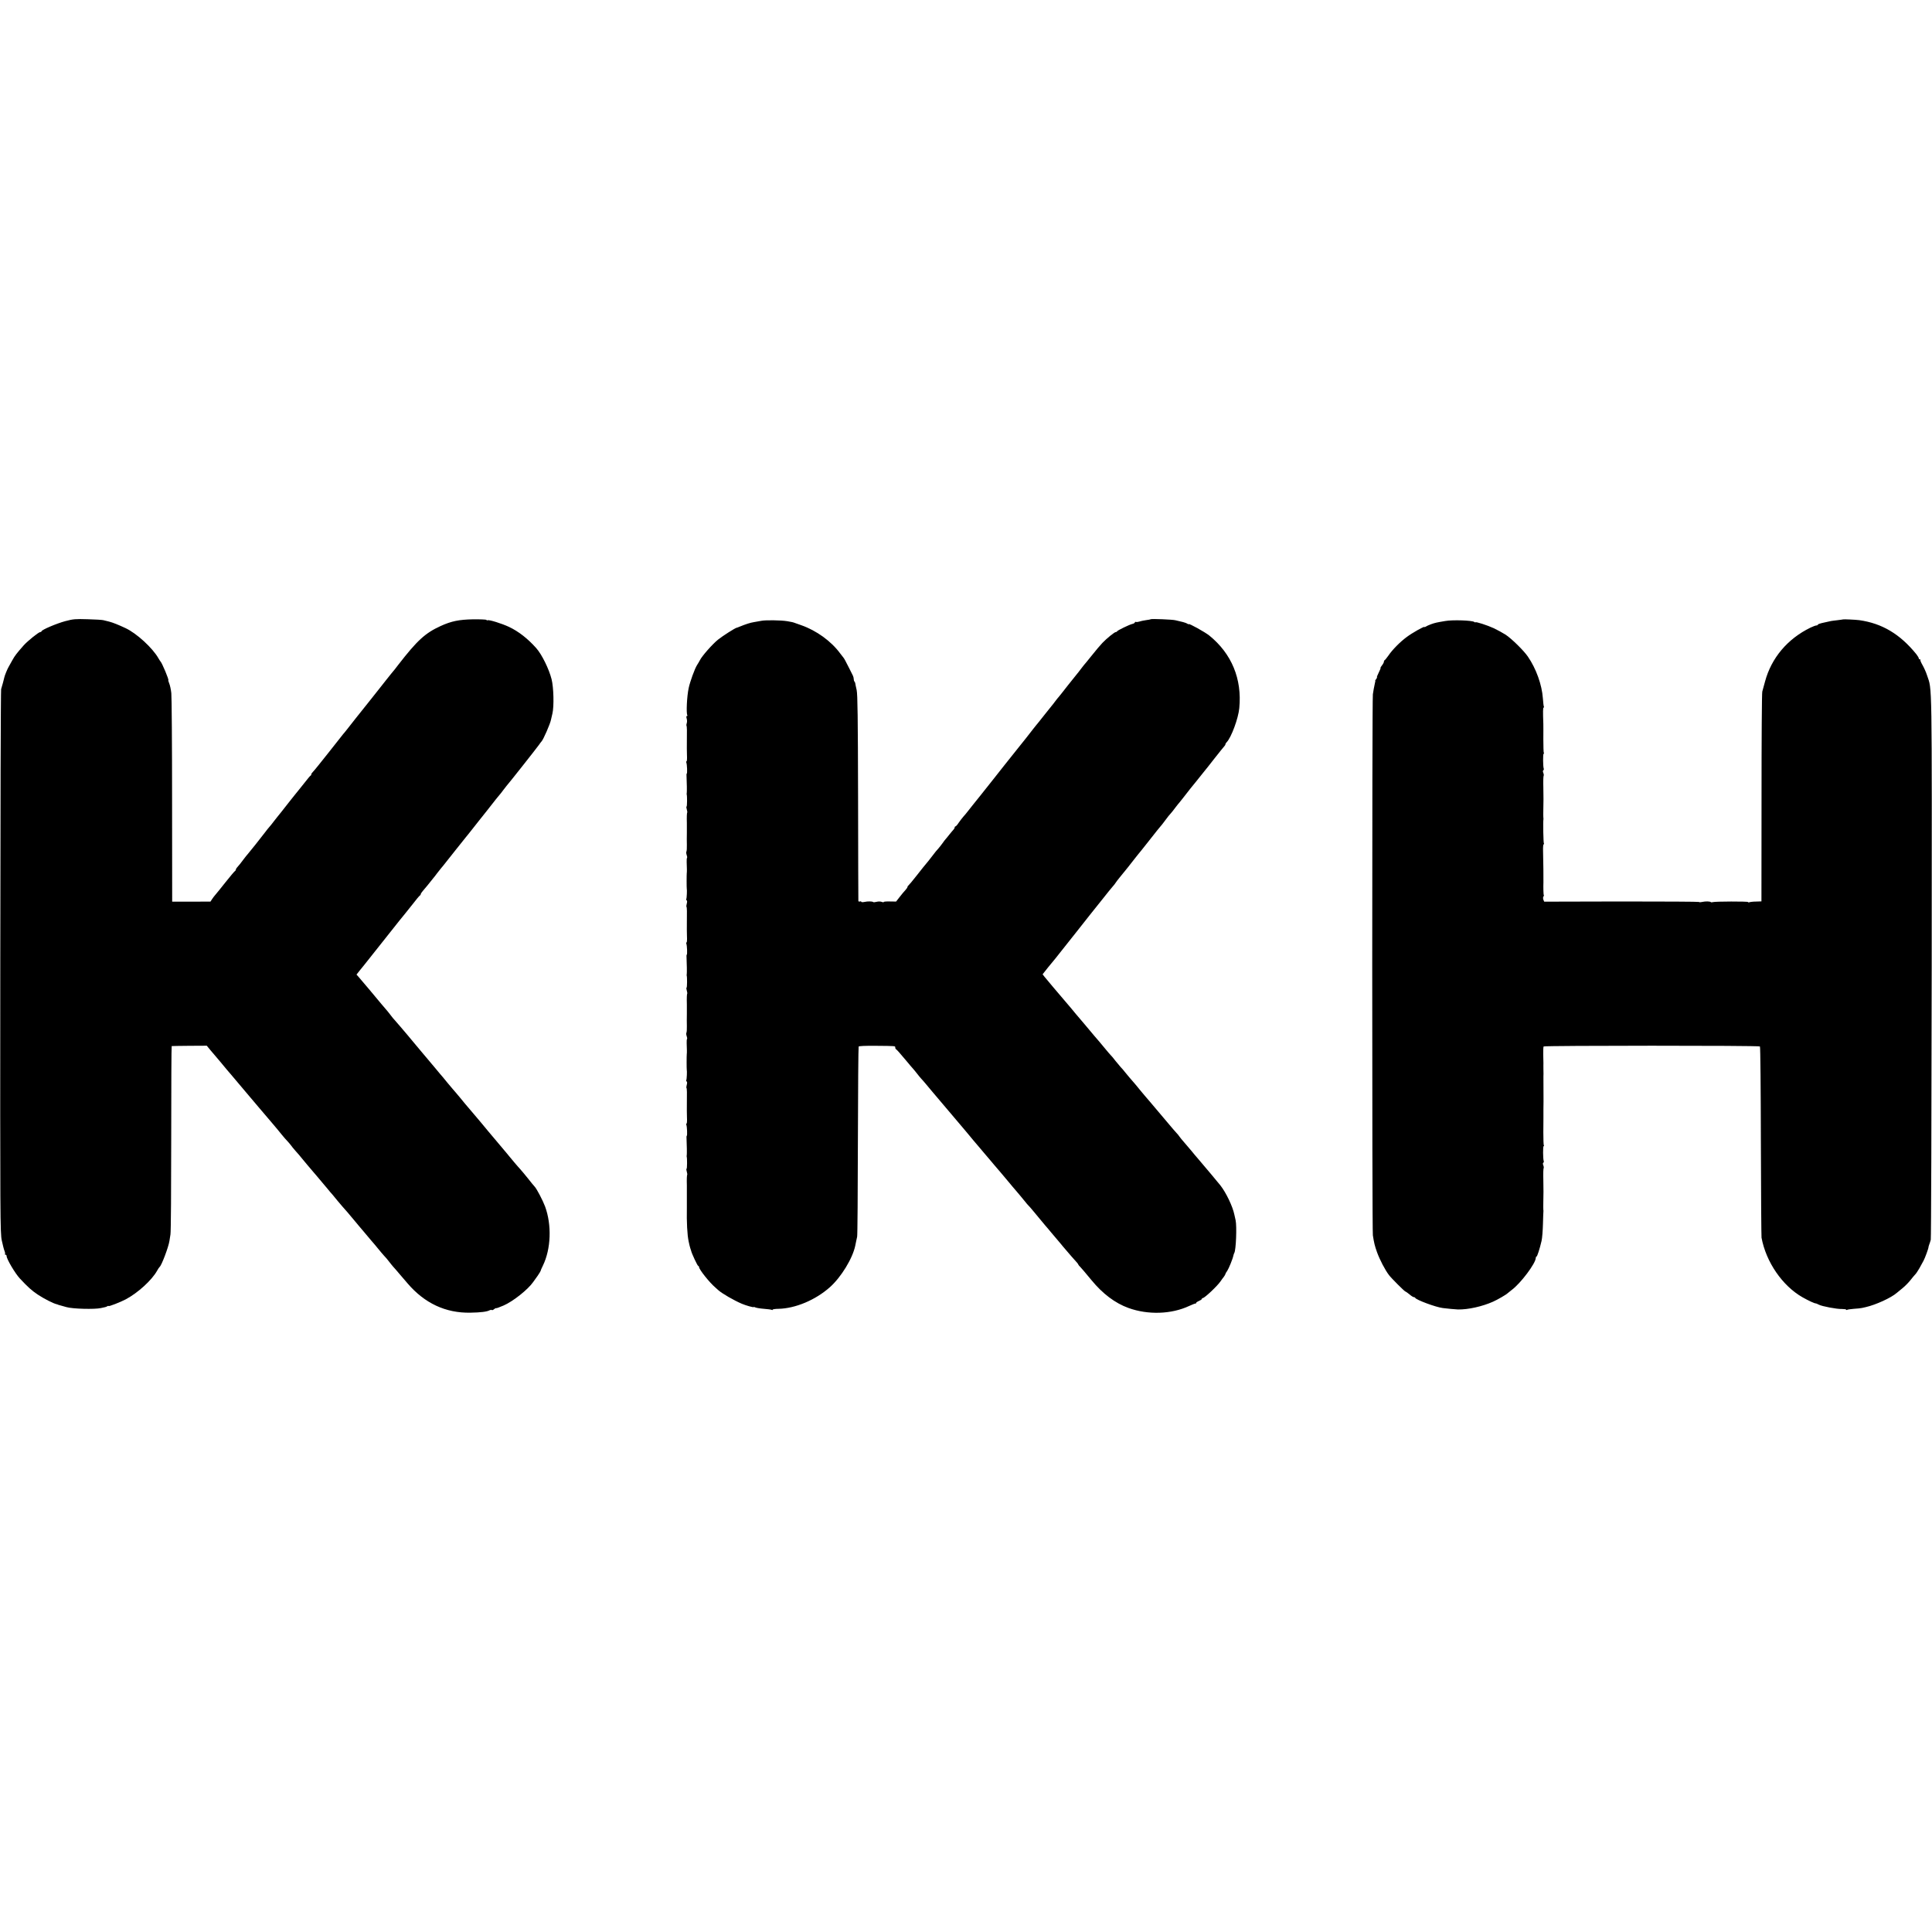 <?xml version="1.0" standalone="no"?>
<!DOCTYPE svg PUBLIC "-//W3C//DTD SVG 20010904//EN"
 "http://www.w3.org/TR/2001/REC-SVG-20010904/DTD/svg10.dtd">
<svg version="1.0" xmlns="http://www.w3.org/2000/svg"
 width="2048pt" height="2048pt" viewBox="0 0 2048 2048"
 preserveAspectRatio="xMidYMid meet">
<g transform="translate(0,2048) scale(0.1,-0.1)"
fill="#000000" stroke="none">
<path d="M693 13896 c-93 -25 -253 -93 -253 -108 0 -4 -6 -8 -13 -8 -17 0
-132 -93 -174 -139 -79 -90 -94 -109 -123 -161 -17 -30 -34 -62 -39 -70 -13
-21 -42 -93 -45 -110 -3 -16 -23 -90 -34 -125 -4 -11 -8 -1311 -9 -2890 -2
-2749 -1 -2874 16 -2955 10 -47 23 -97 29 -111 6 -15 8 -30 5 -33 -4 -3 -1 -6
5 -6 7 0 12 -7 12 -15 0 -31 90 -183 140 -237 87 -93 126 -128 190 -171 70
-46 165 -94 200 -102 8 -2 15 -4 15 -5 0 -1 7 -3 15 -5 8 -2 42 -12 75 -21 65
-19 298 -25 365 -10 19 4 40 9 45 10 6 1 16 5 22 9 7 5 13 6 13 3 0 -9 125 40
184 71 130 70 276 203 332 304 10 19 22 36 26 39 21 16 94 210 104 275 2 11 7
43 11 70 5 28 8 488 8 1022 0 535 2 974 5 974 3 1 88 2 189 3 l183 1 41 -50
c23 -27 46 -55 52 -61 5 -6 28 -32 50 -59 51 -62 97 -117 110 -131 11 -12 124
-146 190 -225 11 -13 60 -72 110 -130 49 -58 109 -128 132 -155 23 -27 50 -59
60 -71 10 -11 34 -41 53 -65 19 -23 45 -53 57 -65 12 -12 27 -31 35 -41 7 -11
31 -40 53 -65 22 -24 47 -53 55 -64 21 -26 113 -136 125 -149 6 -6 26 -31 47
-55 20 -24 46 -55 58 -69 12 -14 36 -42 53 -63 18 -22 40 -49 51 -60 10 -12
35 -42 55 -67 20 -24 43 -51 51 -60 29 -31 75 -86 120 -140 25 -30 49 -60 55
-66 5 -6 28 -32 50 -59 22 -27 58 -69 80 -95 22 -25 56 -65 75 -89 19 -24 47
-56 61 -72 15 -15 40 -44 55 -65 16 -21 36 -45 44 -54 8 -9 38 -42 65 -75 28
-32 66 -77 85 -99 180 -211 404 -316 666 -311 111 2 176 10 205 26 9 4 19 6
22 2 4 -3 14 0 23 8 10 8 19 13 20 12 5 -3 28 5 82 28 98 42 259 169 314 249
10 14 31 44 48 67 16 24 30 46 30 49 0 4 11 30 25 58 86 177 95 430 23 627
-25 66 -88 187 -111 211 -7 7 -40 47 -72 88 -33 41 -69 84 -80 96 -11 11 -36
41 -57 65 -20 24 -44 54 -55 66 -10 12 -25 30 -33 40 -8 10 -51 61 -95 113
-44 52 -87 104 -97 115 -43 53 -134 161 -143 171 -5 6 -28 33 -50 59 -22 26
-47 56 -57 67 -9 10 -31 38 -50 61 -18 22 -40 48 -48 57 -8 8 -46 54 -85 100
-38 47 -74 90 -80 96 -5 6 -28 33 -50 60 -22 26 -57 69 -79 94 -21 25 -54 65
-75 89 -20 24 -52 62 -71 85 -35 41 -46 54 -65 78 -22 27 -139 163 -144 168
-4 3 -22 25 -41 50 -19 25 -39 50 -45 56 -11 12 -54 63 -184 219 -51 61 -101
120 -112 132 l-20 22 38 48 c21 27 44 55 51 63 11 13 210 264 369 465 26 33
50 62 53 65 3 3 39 48 80 100 40 52 77 97 82 98 4 2 8 8 8 13 0 5 9 20 20 32
11 12 36 42 56 67 20 25 43 54 52 65 10 11 29 36 43 55 15 19 35 45 45 57 11
12 30 36 44 54 26 34 190 239 218 274 10 11 42 52 72 90 30 38 61 77 67 85 15
18 145 182 181 229 15 19 32 39 37 45 6 6 24 29 40 51 17 22 32 42 35 45 12
11 317 397 340 430 13 19 27 37 30 40 18 16 94 190 101 232 1 4 7 33 15 65 18
76 13 276 -9 363 -27 107 -103 263 -163 330 -89 100 -187 177 -289 225 -74 35
-212 78 -226 70 -4 -3 -10 -1 -13 4 -3 4 -68 7 -143 6 -147 -3 -228 -19 -342
-71 -164 -75 -248 -152 -449 -411 -28 -37 -45 -59 -79 -99 -17 -22 -71 -88
-118 -149 -48 -60 -97 -123 -111 -140 -117 -146 -185 -232 -234 -295 -19 -25
-38 -47 -41 -50 -3 -3 -72 -90 -154 -195 -82 -104 -157 -197 -167 -206 -10 -9
-18 -21 -18 -27 0 -6 -3 -12 -8 -14 -4 -1 -30 -32 -57 -67 -28 -36 -60 -76
-72 -90 -12 -15 -54 -66 -93 -116 -92 -117 -112 -143 -130 -164 -8 -10 -26
-33 -40 -51 -14 -19 -34 -44 -45 -56 -11 -12 -29 -35 -40 -50 -31 -42 -187
-238 -194 -244 -3 -3 -20 -23 -36 -45 -34 -46 -55 -72 -72 -90 -7 -8 -13 -18
-13 -23 0 -6 -4 -12 -8 -14 -5 -2 -50 -55 -100 -118 -50 -63 -99 -124 -109
-135 -10 -11 -26 -32 -35 -46 l-17 -26 -203 -1 -203 0 -1 1072 c0 589 -4 1101
-8 1138 -4 38 -14 84 -22 103 -8 19 -12 35 -10 35 10 0 -67 185 -84 200 -3 3
-12 17 -20 31 -62 110 -232 266 -350 321 -77 36 -135 59 -174 69 -23 5 -50 12
-61 15 -11 3 -85 8 -165 10 -130 4 -155 2 -237 -20z"/>
<path d="M12199 13916 c-2 -2 -25 -7 -52 -10 -26 -4 -57 -10 -70 -15 -12 -4
-28 -6 -34 -4 -7 3 -13 0 -13 -5 0 -5 -12 -13 -27 -16 -33 -8 -157 -68 -161
-78 -2 -5 -8 -8 -14 -8 -13 0 -94 -65 -142 -115 -21 -22 -73 -83 -114 -135
-42 -52 -78 -97 -82 -100 -3 -3 -18 -23 -35 -45 -16 -22 -32 -42 -35 -45 -3
-3 -48 -59 -100 -125 -51 -66 -96 -122 -99 -125 -4 -3 -19 -23 -36 -45 -16
-22 -32 -42 -35 -45 -3 -3 -39 -48 -80 -100 -41 -52 -79 -100 -85 -106 -5 -6
-21 -26 -35 -44 -31 -41 -106 -136 -170 -215 -52 -64 -218 -274 -250 -315 -23
-30 -44 -56 -135 -170 -73 -90 -111 -139 -142 -178 -10 -13 -29 -36 -42 -50
-13 -15 -35 -44 -49 -64 -13 -21 -29 -38 -33 -38 -5 0 -9 -5 -9 -11 0 -6 -6
-16 -12 -23 -7 -7 -26 -30 -43 -51 -16 -21 -35 -43 -40 -49 -6 -6 -22 -27 -35
-46 -14 -19 -34 -45 -45 -57 -21 -23 -22 -24 -75 -93 -19 -25 -42 -54 -52 -65
-10 -11 -55 -67 -100 -125 -45 -58 -86 -106 -90 -108 -4 -2 -8 -8 -8 -13 0 -6
-10 -21 -22 -34 -13 -13 -40 -46 -61 -73 l-38 -49 -68 1 c-38 1 -67 -2 -64 -6
2 -5 -7 -4 -21 2 -14 5 -37 5 -55 0 -16 -4 -32 -6 -35 -2 -9 8 -57 9 -93 1
-18 -4 -33 -3 -33 2 0 4 -7 6 -15 3 -9 -4 -15 0 -16 7 -1 8 -2 500 -3 1094 -2
851 -5 1093 -15 1140 -8 33 -14 65 -15 72 -1 7 -5 16 -9 19 -4 4 -7 16 -7 26
0 10 -4 26 -9 36 -5 9 -23 45 -40 80 -35 70 -54 105 -61 112 -3 3 -18 23 -35
45 -95 129 -251 241 -410 297 -44 15 -81 28 -82 29 -5 2 -15 5 -68 14 -66 11
-231 13 -275 4 -19 -4 -55 -10 -79 -14 -38 -6 -82 -20 -156 -50 -11 -5 -22 -9
-25 -9 -18 -3 -149 -87 -198 -126 -59 -47 -171 -174 -193 -219 -7 -14 -21 -37
-30 -51 -24 -37 -75 -177 -89 -245 -19 -89 -27 -266 -14 -287 3 -4 1 -8 -5 -8
-6 0 -7 -11 -2 -27 5 -16 5 -37 1 -48 -4 -11 -5 -24 -3 -28 5 -8 6 -55 4 -172
-1 -38 0 -100 1 -138 2 -37 0 -67 -4 -67 -4 0 -5 -7 -2 -15 7 -19 11 -115 4
-115 -3 0 -4 -19 -2 -42 3 -52 4 -150 2 -163 -1 -6 -2 -12 -1 -15 6 -16 5
-130 -1 -130 -4 0 -3 -13 2 -29 4 -16 7 -31 5 -33 -4 -4 -6 -49 -4 -113 0 -22
0 -69 0 -105 -1 -36 -1 -93 0 -126 1 -34 -1 -66 -5 -72 -3 -6 -2 -21 3 -35 5
-14 7 -27 4 -30 -3 -4 -5 -23 -4 -44 3 -65 3 -108 1 -118 -2 -13 -2 -158 0
-165 4 -12 0 -102 -5 -110 -3 -5 -1 -11 4 -14 6 -4 6 -18 1 -35 -4 -16 -6 -32
-3 -34 5 -5 6 -53 4 -172 -1 -38 0 -100 1 -138 2 -37 0 -67 -4 -67 -4 0 -5 -7
-2 -15 7 -19 11 -115 4 -115 -3 0 -4 -19 -2 -42 3 -52 4 -150 2 -163 -1 -6 -2
-12 -1 -15 6 -16 5 -130 -1 -130 -4 0 -3 -13 2 -29 4 -16 7 -31 5 -33 -4 -4
-6 -49 -4 -113 0 -22 0 -69 0 -105 -1 -36 -1 -93 0 -126 1 -34 -1 -66 -5 -72
-3 -6 -2 -21 3 -35 5 -14 7 -27 4 -30 -3 -4 -5 -23 -4 -44 3 -65 3 -108 1
-118 -2 -13 -2 -158 0 -165 4 -12 0 -102 -5 -110 -3 -5 -1 -11 4 -14 6 -4 6
-18 1 -35 -4 -16 -6 -32 -3 -34 5 -5 6 -53 4 -172 -1 -38 0 -100 1 -138 2 -37
0 -67 -4 -67 -4 0 -5 -7 -2 -15 7 -19 11 -115 4 -115 -3 0 -4 -19 -2 -42 3
-52 4 -150 2 -163 -1 -6 -2 -12 -1 -15 6 -16 5 -130 -1 -130 -4 0 -3 -13 2
-29 4 -16 7 -31 5 -33 -4 -4 -6 -49 -4 -113 0 -22 0 -69 0 -105 0 -36 0 -72 0
-80 0 -8 0 -31 0 -50 -3 -156 4 -291 19 -360 6 -30 14 -62 17 -70 3 -8 7 -21
9 -28 6 -29 68 -162 76 -162 4 0 8 -5 8 -11 0 -25 112 -166 174 -218 10 -9 23
-21 30 -27 38 -35 168 -110 251 -145 46 -19 118 -39 123 -35 2 3 12 1 21 -4 9
-4 49 -11 89 -14 40 -3 77 -8 83 -11 5 -4 9 -3 9 2 0 4 28 9 63 9 178 4 391
93 544 229 119 106 241 305 269 440 8 42 15 71 20 95 4 14 7 471 8 1015 1 545
5 995 8 1001 4 6 68 9 180 8 216 -2 208 -1 208 -18 0 -8 3 -16 8 -18 7 -3 44
-44 117 -132 22 -27 50 -60 63 -74 12 -14 33 -39 45 -55 12 -16 31 -39 42 -51
11 -11 33 -37 49 -56 15 -19 48 -57 71 -85 37 -44 117 -137 272 -321 23 -27
50 -59 61 -72 11 -13 35 -41 52 -62 17 -21 39 -48 48 -58 10 -11 35 -41 57
-67 22 -26 49 -58 60 -71 11 -12 34 -40 52 -61 17 -21 41 -49 53 -63 55 -64
70 -81 140 -165 41 -50 77 -92 80 -95 5 -5 98 -116 115 -138 5 -7 17 -21 26
-30 9 -9 34 -37 54 -62 79 -95 111 -133 128 -154 11 -11 35 -41 55 -65 21 -25
53 -63 72 -85 19 -22 38 -45 43 -51 4 -5 17 -22 30 -36 12 -14 45 -52 72 -84
28 -32 56 -64 63 -71 6 -7 12 -15 12 -18 0 -3 10 -16 23 -28 21 -23 40 -45
117 -138 119 -145 251 -244 392 -295 207 -75 455 -67 643 21 33 15 63 27 68
26 4 -1 7 2 7 7 0 5 14 14 30 21 17 7 30 16 30 21 0 5 5 9 10 9 19 0 157 130
190 180 8 12 23 33 33 45 9 13 17 26 17 30 0 4 8 19 19 33 17 26 59 128 66
165 2 9 6 21 9 25 18 30 28 279 14 347 -4 17 -10 43 -13 58 -18 89 -88 234
-148 311 -27 34 -146 176 -245 292 -15 17 -43 50 -62 74 -19 23 -53 63 -75 88
-22 25 -46 54 -54 66 -8 12 -19 26 -25 31 -6 6 -59 66 -116 135 -58 69 -109
130 -115 136 -5 6 -30 35 -54 64 -25 29 -50 58 -55 64 -6 6 -29 34 -51 61 -22
28 -50 61 -62 75 -44 50 -62 72 -95 112 -18 23 -40 49 -49 57 -8 9 -33 39 -55
66 -21 28 -44 55 -50 60 -6 6 -33 37 -60 70 -27 33 -53 65 -59 71 -5 6 -30 35
-55 64 -25 30 -74 88 -110 131 -36 42 -74 87 -85 100 -11 13 -35 42 -53 64
-38 45 -86 102 -188 221 -38 45 -79 94 -91 109 l-21 27 61 77 c34 42 68 83 75
91 6 8 53 67 103 130 50 63 104 131 119 150 16 19 51 64 79 100 28 36 56 72
63 80 7 8 61 75 120 150 58 74 115 144 126 156 10 11 23 27 28 36 5 8 25 35
45 59 43 51 123 152 159 199 14 18 30 38 35 44 6 6 47 58 93 116 104 132 134
170 147 184 6 6 24 29 40 51 42 56 48 64 66 83 8 9 31 37 49 62 19 25 39 50
45 56 5 6 21 26 35 44 31 41 125 160 143 180 7 8 29 35 48 60 19 25 37 47 40
50 3 3 48 59 99 125 52 66 100 126 107 133 7 7 13 17 13 22 0 5 6 15 13 22 48
48 124 252 134 362 30 309 -81 577 -318 769 -46 37 -219 133 -219 121 0 -4 -6
-2 -12 4 -7 5 -29 13 -48 18 -36 8 -39 9 -80 19 -28 8 -255 17 -261 11z"/>
<path d="M19537 13914 c-1 -1 -27 -4 -57 -8 -30 -3 -62 -8 -70 -9 -8 -2 -43
-10 -77 -17 -35 -7 -63 -17 -63 -21 0 -5 -7 -9 -15 -9 -8 0 -36 -10 -63 -23
-244 -119 -415 -322 -482 -572 -12 -44 -25 -92 -29 -106 -5 -15 -8 -521 -8
-1125 l-1 -1099 -56 -2 c-31 0 -63 -4 -71 -7 -8 -3 -15 -2 -15 2 0 8 -352 7
-374 -1 -8 -3 -17 -3 -20 0 -9 9 -56 10 -93 2 -18 -4 -33 -4 -33 0 0 3 -369 5
-821 5 l-820 -2 -9 22 c-4 11 -4 26 1 32 5 6 7 13 4 15 -4 4 -6 81 -4 139 1
44 -1 208 -4 333 -1 37 2 67 6 67 5 0 6 4 3 9 -6 8 -10 231 -5 256 1 6 0 14
-1 20 -1 5 -1 48 0 95 2 104 2 82 0 223 -2 65 0 120 3 123 3 4 2 17 -3 30 -6
14 -6 26 0 29 5 3 7 11 4 18 -8 23 -9 157 -1 157 5 0 6 4 2 10 -3 5 -5 69 -5
142 1 73 0 147 0 163 -5 130 -4 175 3 175 5 0 6 4 3 8 -3 5 -8 45 -11 90 -10
143 -71 314 -159 442 -43 63 -172 190 -236 232 -30 19 -86 50 -124 68 -69 32
-196 73 -196 63 0 -3 -6 -1 -12 4 -23 17 -229 24 -308 10 -90 -15 -108 -19
-150 -34 -25 -9 -51 -21 -57 -26 -7 -5 -13 -7 -13 -3 0 10 -131 -63 -190 -108
-68 -50 -151 -134 -192 -195 -18 -25 -35 -47 -40 -49 -4 -2 -8 -9 -8 -16 0 -8
-9 -25 -21 -40 -11 -14 -18 -26 -15 -26 4 0 -5 -22 -19 -50 -14 -27 -22 -50
-19 -50 4 0 0 -7 -7 -17 -8 -9 -13 -18 -11 -20 1 -1 2 -4 1 -5 0 -2 -2 -10 -4
-18 -11 -50 -16 -80 -22 -120 -9 -57 -9 -5681 0 -5735 13 -83 20 -111 44 -179
29 -80 86 -190 128 -244 23 -31 164 -172 172 -172 4 -1 24 -14 43 -30 19 -17
40 -30 46 -30 7 0 14 -3 16 -8 9 -21 218 -99 293 -108 34 -5 145 -15 160 -15
108 -2 259 32 373 83 44 19 143 77 152 88 3 3 23 19 45 36 94 69 255 283 255
340 0 7 3 14 8 14 7 0 34 82 53 165 7 28 13 109 15 180 2 72 4 132 5 135 1 3
0 9 -1 15 -1 5 -1 48 0 95 2 104 2 82 0 223 -2 65 0 120 3 123 3 4 2 17 -3 30
-6 14 -6 26 0 29 5 3 7 11 4 18 -8 23 -9 157 -1 157 5 0 6 4 2 10 -3 5 -5 67
-5 137 0 70 1 137 1 148 0 11 0 54 0 95 0 41 1 80 1 85 -1 52 -1 253 -1 265 1
8 1 40 0 70 0 30 -1 62 0 70 0 8 -1 49 -2 92 -1 42 1 80 4 85 7 10 2283 11
2293 0 5 -4 9 -456 10 -1005 1 -548 5 -1008 7 -1022 48 -258 220 -509 433
-631 69 -39 130 -67 144 -66 3 0 16 -6 30 -13 34 -18 192 -48 246 -46 24 0 44
-3 44 -7 0 -5 5 -5 10 -2 6 4 39 8 73 11 34 2 72 6 85 9 12 3 30 7 40 9 106
24 270 99 329 151 6 5 34 28 61 50 27 22 64 60 83 84 19 24 41 51 50 60 10 9
29 39 45 66 15 28 35 64 44 80 15 27 54 133 53 145 0 3 3 15 8 28 5 12 12 35
16 50 4 15 8 1321 10 2903 2 3104 5 2917 -49 3079 -11 35 -34 85 -49 111 -15
26 -25 50 -22 53 4 3 1 6 -5 6 -7 0 -12 5 -12 11 0 6 -11 25 -25 43 -173 214
-364 328 -606 362 -37 5 -168 11 -172 8z"/>
</g>
</svg>
